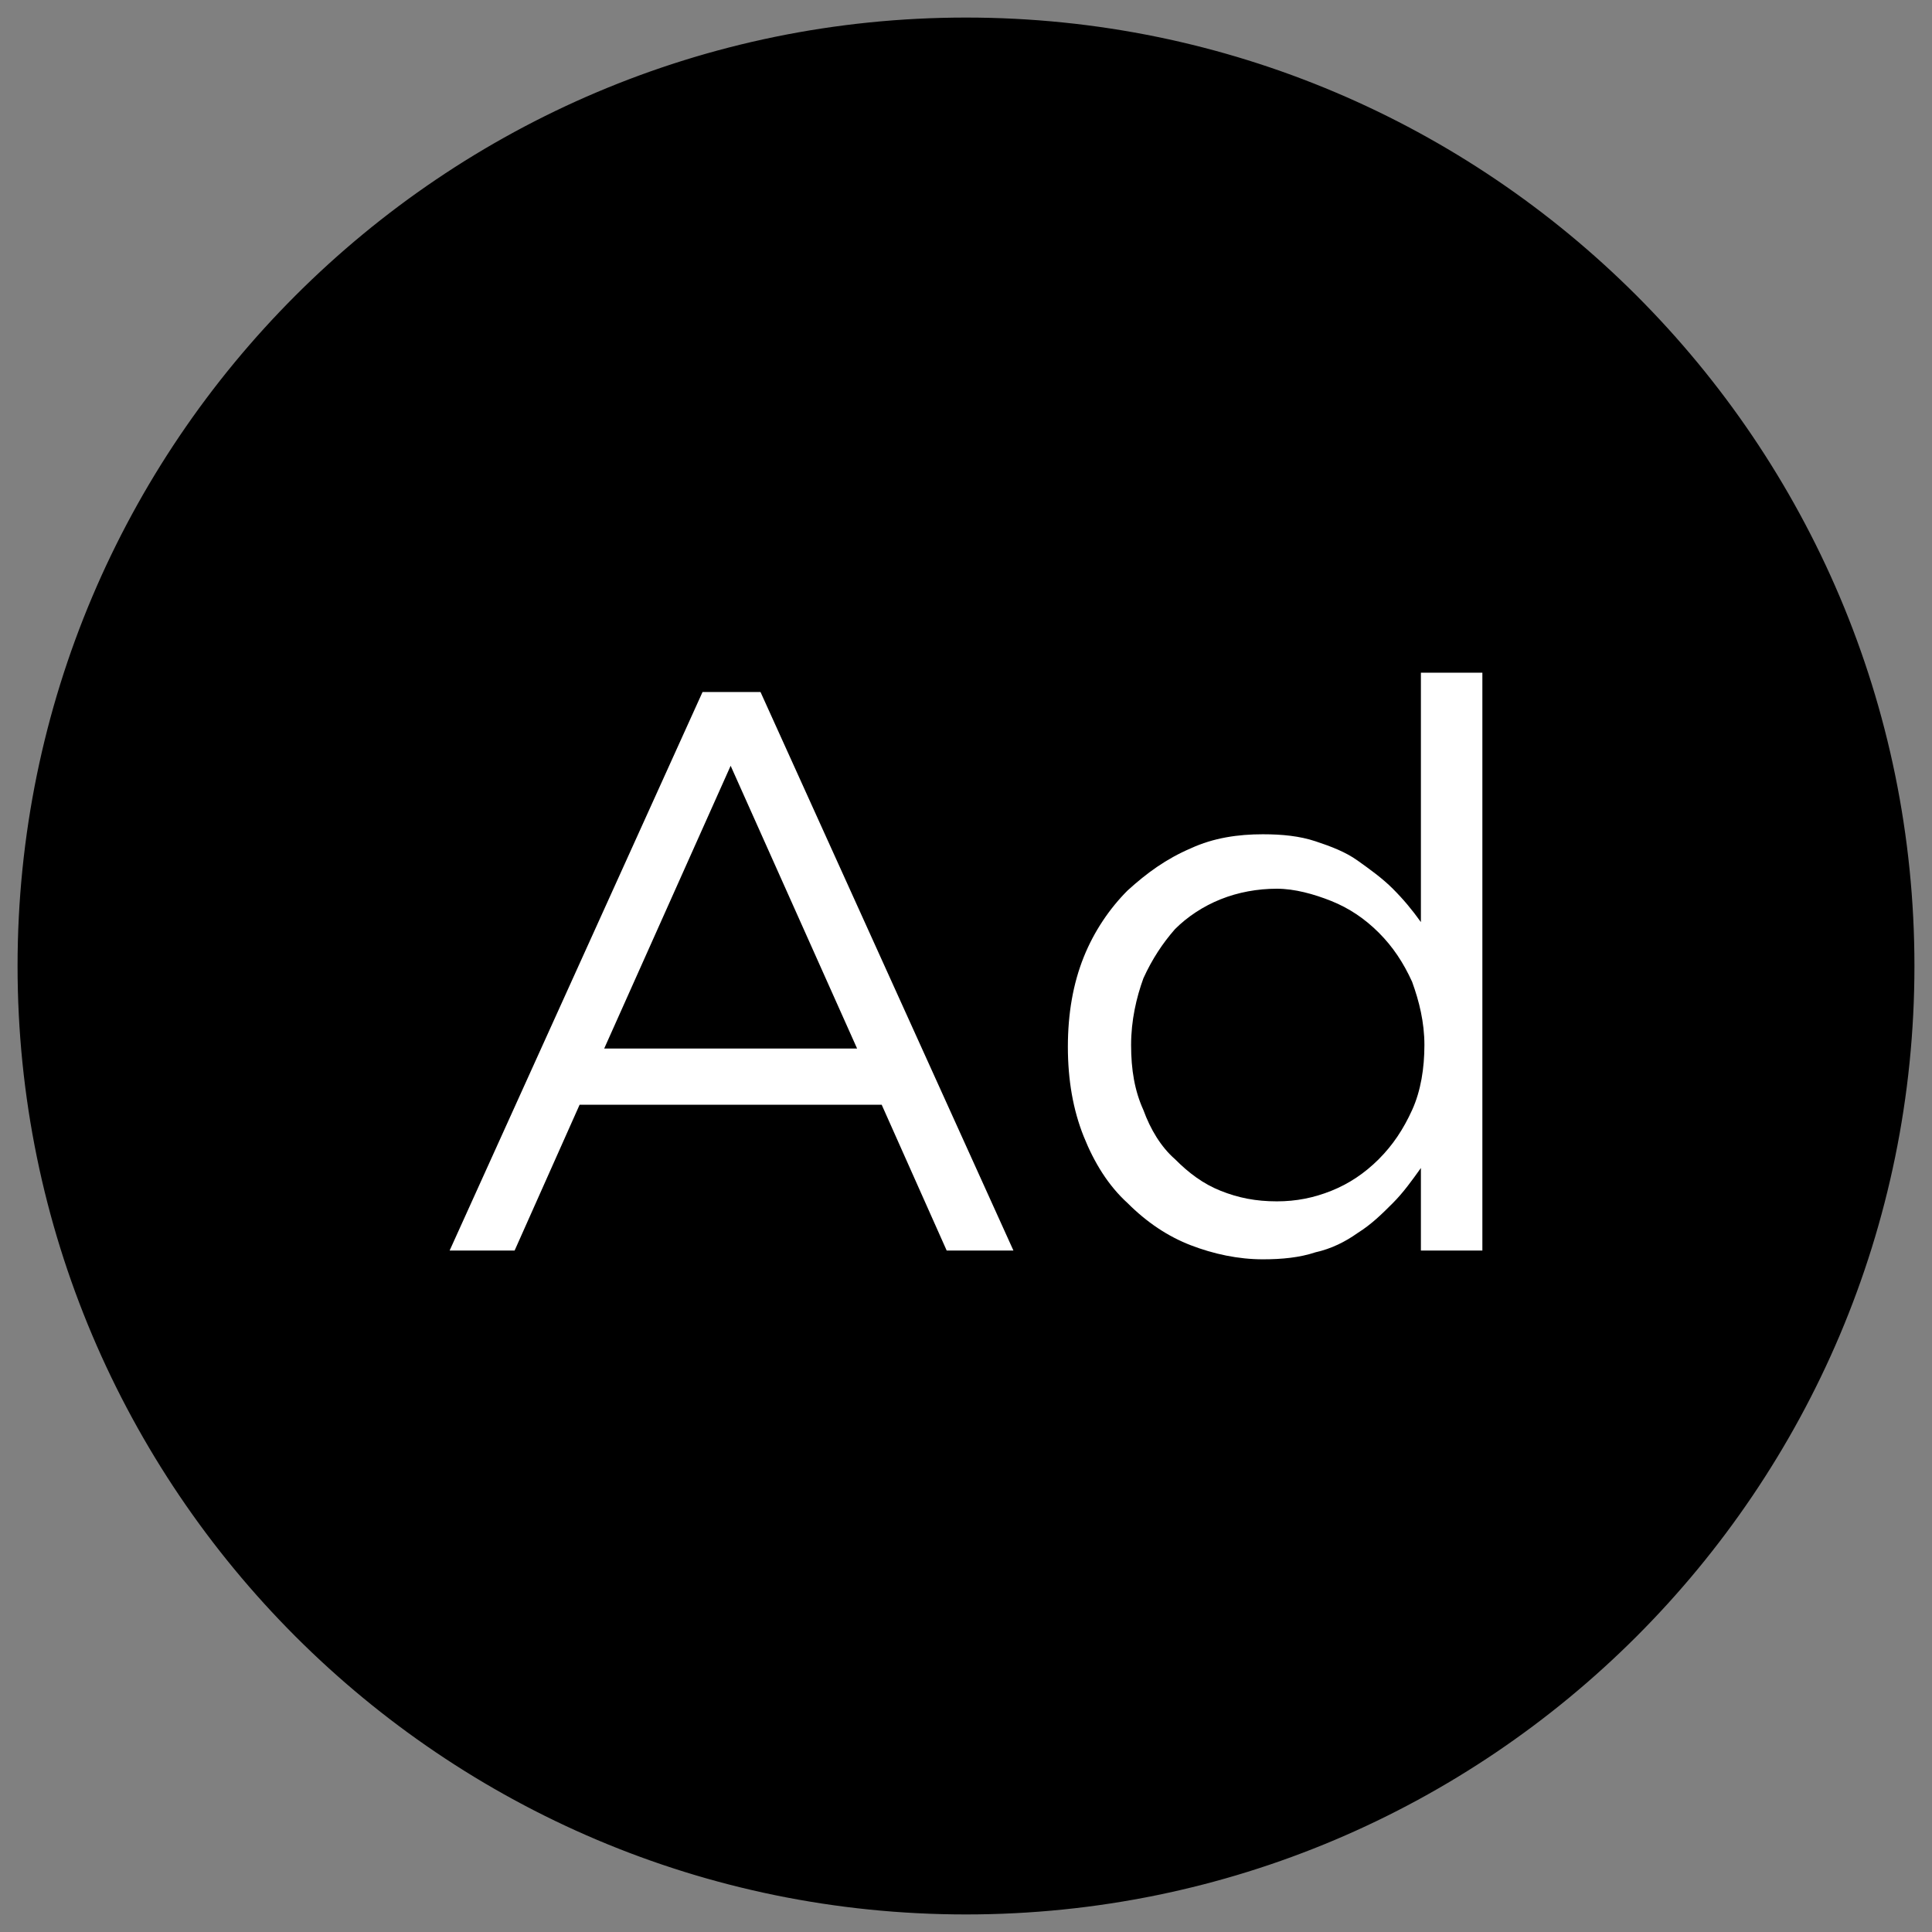 <?xml version="1.0" encoding="utf-8"?>
<!-- Generator: Adobe Illustrator 25.3.1, SVG Export Plug-In . SVG Version: 6.00 Build 0)  -->
<svg version="1.1" id="diseño" xmlns="http://www.w3.org/2000/svg" xmlns:xlink="http://www.w3.org/1999/xlink" x="0px" y="0px"
	 viewBox="0 0 110 110" style="enable-background:new 0 0 110 110;" xml:space="preserve">
<rect x="0" y="0" width="110" height="110" fill="#808080" stroke="none"/>
<style type="text/css">
	.st0{fill:#FFFFFF;}
</style>
<g>
	<g>
		<path d="M-185.8-75.4c0,10.1,0,20.3,0,30.4c0,2.9-1.6,4.4-4.4,4.4c-9.8,0-19.6,0-29.5,0c-2.9,0-4.4-1.6-4.4-4.4
			c0-20.3,0-40.7,0-61c0-2.9,1.6-4.4,4.4-4.4c9.8,0,19.7,0,29.5,0c2.8,0,4.4,1.6,4.4,4.4C-185.8-95.9-185.8-85.6-185.8-75.4z
			 M-188.1-106.2c0-1.3-0.7-1.9-2-2c-2.7,0-5.3,0-8,0c-0.2,0-0.3,0-0.5,0c-0.3,1.1-0.6,2.3-0.9,3.4c-0.2,0.8-0.5,1.1-1.4,1.1
			c-2.8,0-5.7,0-8.5,0c-0.9,0-1.2-0.2-1.4-1.1c-0.3-1.1-0.6-2.2-0.9-3.4c-2.8,0-5.7,0-8.5,0c-1.2,0-1.9,0.7-1.9,1.9
			c0,20.5,0,41,0,61.5c0,1.3,0.7,1.9,2,1.9c10,0,19.9,0,29.9,0c1.3,0,2-0.7,2-2 M-200.8-108.2c-2.8,0-5.6,0-8.4,0
			c0.2,0.8,0.4,1.5,0.6,2.2c2.5,0,4.8,0,7.3,0C-201.2-106.7-201-107.4-200.8-108.2z"/>
	</g>
	<g>
		<path d="M-205-46.2c1.1,0,2.1,0,3.2,0c0.8,0,1.3,0.5,1.3,1.2c0,0.7-0.5,1.1-1.3,1.1c-2.1,0-4.3,0-6.4,0c-0.8,0-1.3-0.5-1.3-1.2
			c0-0.7,0.5-1.1,1.3-1.1C-207.1-46.2-206.1-46.2-205-46.2z"/>
	</g>
	<g>
		<path d="M-205-21.7c-29.8,0-54-24.2-54-54s24.2-54,54-54s54,24.2,54,54S-175.2-21.7-205-21.7z M-205-127.8c-28.7,0-52,23.3-52,52
			s23.3,52,52,52s52-23.3,52-52S-176.3-127.8-205-127.8z"/>
	</g>
</g>
<g>
	<g>
		<path d="M-334.9-104.9C-334.9-104.9-335-104.9-334.9-104.9c-7.8,0-15.1,3-20.6,8.5c-5.5,5.5-8.6,12.8-8.6,20.6
			c0,16.1,13,29.2,29.1,29.2c0,0,0,0,0.1,0c7.8,0,15.1-3,20.6-8.5c5.5-5.5,8.6-12.8,8.6-20.6C-305.8-91.8-318.9-104.9-334.9-104.9z
			 M-335-48.8C-335-48.8-335-48.8-335-48.8c-7.2,0-14-2.8-19.1-7.9c-5.1-5.1-7.9-11.9-7.9-19.1c0-7.2,2.8-14,7.9-19.1
			c5.1-5.1,11.8-7.9,19-7.9c0,0,0,0,0.1,0c7.2,0,14,2.8,19,8s7.9,11.9,7.9,19.1C-308.1-60.9-320.2-48.8-335-48.8z"/>
	</g>
	<g>
		<path d="M-337.1-81.5c0-2.5,0-4.9,0-7.4c0-1.1,0.8-2,1.9-2.1c1-0.1,2,0.6,2.3,1.6c0.1,0.3,0.1,0.6,0.1,0.8c0,4.2,0,8.5,0,12.7
			c0,0.5,0.2,0.8,0.6,1c2.7,1.6,5.5,3.3,8.2,5c0.7,0.4,1.2,0.9,1.3,1.7c0.1,0.8-0.2,1.5-0.9,2c-0.7,0.5-1.5,0.5-2.2,0.1
			c-0.9-0.5-1.8-1.1-2.7-1.6c-2.4-1.5-4.8-2.9-7.2-4.3c-0.9-0.6-1.4-1.3-1.4-2.4C-337.1-76.8-337.1-79.1-337.1-81.5z"/>
	</g>
	<g>
		<path d="M-335-21.7c-29.8,0-54-24.2-54-54s24.2-54,54-54c29.8,0,54,24.2,54,54S-305.2-21.7-335-21.7z M-335-127.8
			c-28.7,0-52,23.3-52,52s23.3,52,52,52s52-23.3,52-52S-306.3-127.8-335-127.8z"/>
	</g>
</g>
<g>
	<g>
		<g>
			<path d="M-70-76.9c1,0,1.9,0,2.9,0l1.7,0l-0.1,0.6c-0.1,0.5-0.2,1.1-0.3,1.6c-0.3,1.3-0.5,2.5-0.8,3.8c-0.2,0.7-0.1,1.1,0.4,1.4
				c0.4,0.3,0.8,0.2,1.5-0.2c3-2.1,6.1-4.4,9.3-6.6c0.4-0.3,1.1-0.5,1.7-0.5c0.7,0,1.3,0,2,0c0.1,0,0.2,0,0.3,0c1.3,0,2.6,0,3.9-0.2
				c3.2-0.5,5.7-3.3,5.7-6.7c0.1-6.8,0.1-12.9,0-18.8c0-3.8-3.1-6.8-6.9-6.9c-9,0-18.4,0-27.8,0c-3.8,0-6.9,3.1-6.9,6.9
				c-0.1,6.4-0.1,12.7,0,18.7c0,3.7,3.2,6.8,7,6.9C-74.3-76.9-72.1-76.9-70-76.9z M-68.7-78.9c-2.4,0-4.9,0-7.4,0
				c-3,0-5.2-2.2-5.2-5.2c0-6.3,0-12.3,0-18.1c0-3,2.2-5.1,5.1-5.2c9.8,0,18.8,0,27.3,0c2.9,0,5.1,2.2,5.1,5.1c0,5.8,0,11.9,0,18.2
				c0,2.9-2.2,5.1-5.2,5.1l-0.7,0c-1.4,0-2.9,0-4.3,0c-0.9,0-1.7,0.2-2.5,0.8c-1.5,1.1-3,2.2-4.6,3.3c-0.6,0.4-1.3,0.9-1.9,1.4
				l-0.7,0.5l-0.1-0.8c0-0.1,0-0.1,0-0.2c0-0.1,0-0.2,0-0.3l0-0.3c0.2-0.9,0.4-1.8,0.5-2.7c0.1-0.7,0.1-1.1-0.1-1.3
				c-0.2-0.2-0.6-0.4-1.3-0.4C-66-78.9-67.4-78.9-68.7-78.9z"/>
		</g>
	</g>
	<g>
		<g>
			<path d="M-59.2-83.4c-0.5,0-1-0.3-1.7-0.8L-71.8-92l-1.8,1.3c-2.9,2.1-5.7,4.1-8.5,6.2l-1.2-1.6c2.8-2.1,5.5-4.1,8.5-6.2l2.9-2.1
				l12,8.7c0.2,0.1,0.5,0.4,0.6,0.4c0,0,0.3-0.3,0.5-0.4l1.5-0.9c2-1.3,4-2.6,5.9-3.9c1-0.6,2-0.6,3,0c2.5,1.6,4.5,3,6.4,4.1l-1,1.6
				c-1.9-1.2-4-2.5-6.5-4.2c-0.3-0.2-0.5-0.2-0.8,0c-2,1.3-4,2.6-6,3.9l-1.5,0.9C-58.3-83.6-58.8-83.4-59.2-83.4z"/>
		</g>
	</g>
	<g>
		<path d="M-88.4-66c-0.5,0.3-1.2,0.5-1.8,0.5c-1.8,0-3.6,0-5.3,0c-0.6,0-1.2,0-1.8,0c-1.3,0-2.6,0-3.9,0c-3.9,0-7,3.1-7,7
			c0,3.1,0,6.2,0,9.3c0,3.9,3.1,7,7,7c8.5,0,16.7,0,24.6,0c3.9,0,6.9-3.1,7-7c0.1-3.5,0.1-6.4,0-9.4c-0.1-3-1.6-5.2-4.3-6.4
			c-0.8-0.3-1.6-0.5-2.5-0.6c-0.4-0.1-0.9-0.1-1.4-0.2l-0.5-0.1l0.1-0.5c0.1-0.3,0.2-0.6,0.2-1c0.2-0.8,0.4-1.7,0.6-2.5
			c0.2-0.8,0.2-1.2-0.3-1.5c-0.4-0.3-0.8-0.3-1.5,0.2C-82.5-69.4-85.4-67.7-88.4-66z M-78.1-63.5c0.5,0,1,0,1.4,0c2.8,0.1,5,2.2,5,5
			c0,3.2,0,6.3,0,9.3c0,2.8-2.2,4.9-4.9,4.9c-4.1,0-8.2,0-12.4,0c-4,0-8,0-12.2,0c-2.8,0-5-2.2-5-5c0-3,0-6.1,0-9.3
			c0-2.8,2.2-5,5.1-5c3.9,0,7.6,0,11.2,0c0.9,0,1.7-0.2,2.4-0.6c1.5-0.9,3-1.8,4.6-2.7c0.7-0.4,1.3-0.8,2-1.1l1-0.6l-0.3,1.1
			c-0.1,0.3-0.2,0.6-0.2,0.9c-0.1,0.6-0.3,1.1-0.4,1.5c-0.1,0.3-0.1,0.7,0.1,1c0.2,0.3,0.7,0.4,1,0.4
			C-79.2-63.5-78.6-63.5-78.1-63.5z"/>
	</g>
	<g>
		<rect x="-102.1" y="-51.7" width="26.3" height="1.9"/>
	</g>
	<g>
		<rect x="-102.1" y="-57.8" width="15.6" height="1.9"/>
	</g>
	<g>
		<rect x="-82.3" y="-57.8" width="6.5" height="1.9"/>
	</g>
	<g>
		<path d="M-75-21.7c-29.8,0-54-24.2-54-54s24.2-54,54-54c29.8,0,54,24.2,54,54S-45.2-21.7-75-21.7z M-75-127.8
			c-28.7,0-52,23.3-52,52s23.3,52,52,52s52-23.3,52-52S-46.3-127.8-75-127.8z"/>
	</g>
</g>
<g>
	<g>
		<path d="M-465-21.7c-29.8,0-54-24.2-54-54s24.2-54,54-54c29.8,0,54,24.2,54,54S-435.2-21.7-465-21.7z M-465-127.8
			c-28.7,0-52,23.3-52,52s23.3,52,52,52s52-23.3,52-52S-436.3-127.8-465-127.8z"/>
	</g>
	<g>
		<path class="st0" d="M-464.9-100c-3.9-0.1-7.5,2.5-8.7,6.3c-1.2,3.7,0.2,7.9,3.4,10.2c0.3,0.2,0.5,0.5,0.5,0.8
			c0.4,2.4,0.7,4.7,1.1,7.1c0.8,5,1.6,9.9,2.3,14.9c0.1,0.8,0.5,1.2,1.2,1.2c0.6,0,1.1-0.4,1.2-1.2c0.2-1.3,0.4-2.5,0.6-3.8
			c1-6.1,1.9-12.1,2.9-18.2c0-0.3,0.2-0.6,0.5-0.7c3.3-2.3,4.7-6.4,3.6-10.1C-457.5-97.3-460.9-99.9-464.9-100z M-465-51.4
			c3.1-0.2,6.2-0.4,9.3-0.7c3.8-0.4,7.6-1.1,11.2-2.3c2.1-0.7,4.1-1.6,5.7-3.2c2-1.9,2.1-4.4,0-6.3c-0.9-0.9-2.1-1.6-3.2-2.2
			c-4.9-2.3-10.2-3-15.5-3.6c-0.7-0.1-1.2,0.4-1.2,1.1c0,0.7,0.4,1.2,1.1,1.3c1.6,0.2,3.3,0.4,4.9,0.6c3.2,0.5,6.3,1.2,9.2,2.5
			c1.2,0.5,2.4,1.1,3.3,2.1c0.8,0.9,0.8,1.8,0,2.6c-0.6,0.6-1.2,1.1-1.9,1.4c-1.4,0.7-2.9,1.3-4.4,1.8c-4.8,1.5-9.8,2-14.8,2.2
			c-6.2,0.2-12.5-0.1-18.6-1.4c-2.7-0.6-5.4-1.3-7.8-2.7c-0.7-0.4-1.3-0.9-1.9-1.5c-0.7-0.7-0.7-1.5,0-2.3c0.5-0.5,1-1,1.6-1.3
			c1.7-1.1,3.7-1.7,5.6-2.3c3.3-0.9,6.7-1.4,10.1-1.8c0.8-0.1,1.3-0.6,1.2-1.3c-0.1-0.7-0.7-1.1-1.5-1c-2,0.3-3.9,0.5-5.9,0.8
			c-3.3,0.6-6.5,1.3-9.5,2.8c-1.4,0.7-2.7,1.5-3.6,2.7c-1.2,1.6-1.2,3.3,0,4.9c0.5,0.6,1.1,1.2,1.7,1.7c2.2,1.6,4.7,2.4,7.3,3.1
			C-477-52.1-471-51.6-465-51.4z"/>
	</g>
	<g>
		<path d="M-464.9-100c4,0.1,7.4,2.6,8.6,6.5c1.1,3.8-0.3,7.8-3.6,10.1c-0.2,0.2-0.4,0.5-0.5,0.7c-1,6-1.9,12.1-2.9,18.2
			c-0.2,1.3-0.4,2.5-0.6,3.8c-0.1,0.7-0.6,1.2-1.2,1.2c-0.6,0-1.1-0.4-1.2-1.2c-0.8-5-1.6-9.9-2.3-14.9c-0.4-2.4-0.7-4.7-1.1-7.1
			c-0.1-0.4-0.2-0.6-0.5-0.8c-3.2-2.2-4.6-6.4-3.4-10.2C-472.4-97.4-468.8-100-464.9-100z"/>
	</g>
	<g>
		<path d="M-465-51.4c-6-0.2-11.9-0.7-17.8-2.2c-2.6-0.7-5.1-1.5-7.3-3.1c-0.6-0.5-1.3-1-1.7-1.7c-1.2-1.5-1.2-3.3,0-4.9
			c0.9-1.2,2.2-2.1,3.6-2.7c3-1.5,6.2-2.3,9.5-2.8c1.9-0.3,3.9-0.5,5.9-0.8c0.8-0.1,1.4,0.3,1.5,1c0.1,0.7-0.4,1.2-1.2,1.3
			c-3.4,0.4-6.8,0.8-10.1,1.8c-2,0.5-3.9,1.2-5.6,2.3c-0.6,0.4-1.1,0.8-1.6,1.3c-0.7,0.8-0.7,1.5,0,2.3c0.6,0.6,1.2,1.1,1.9,1.5
			c2.4,1.4,5.1,2.1,7.8,2.7c6.1,1.3,12.3,1.6,18.6,1.4c5-0.2,10-0.7,14.8-2.2c1.5-0.5,3-1.1,4.4-1.8c0.7-0.3,1.4-0.9,1.9-1.4
			c0.9-0.8,0.9-1.7,0-2.6c-0.9-1-2.1-1.6-3.3-2.1c-2.9-1.3-6.1-2-9.2-2.5c-1.6-0.3-3.2-0.4-4.9-0.6c-0.7-0.1-1.2-0.6-1.1-1.3
			c0-0.6,0.6-1.1,1.2-1.1c5.3,0.5,10.6,1.3,15.5,3.6c1.2,0.5,2.3,1.3,3.2,2.2c2,1.9,2,4.3,0,6.3c-1.6,1.6-3.6,2.4-5.7,3.2
			c-3.6,1.3-7.4,2-11.2,2.3C-458.8-51.8-461.9-51.7-465-51.4z"/>
	</g>
</g>
<g>
	<g>
		<path d="M55-21.7c-29.8,0-54-24.2-54-54s24.2-54,54-54c29.8,0,54,24.2,54,54S84.8-21.7,55-21.7z M55-127.8c-28.7,0-52,23.3-52,52
			s23.3,52,52,52s52-23.3,52-52S83.7-127.8,55-127.8z"/>
	</g>
	<g>
		<path d="M57.7-59.6h-3.8l-3.7-8.3H33l-3.7,8.3h-3.7L40-91.3h3.3L57.7-59.6z M41.6-87.2l-7.2,16.1h14.4L41.6-87.2z"/>
	</g>
	<g>
		<path d="M80.9-59.6v-4.7c-0.5,0.7-1,1.4-1.6,2c-0.6,0.6-1.2,1.2-2,1.7c-0.7,0.5-1.5,0.9-2.4,1.1c-0.9,0.3-1.9,0.4-3,0.4
			c-1.4,0-2.8-0.3-4.1-0.8c-1.3-0.5-2.5-1.3-3.6-2.4c-1.1-1-1.9-2.3-2.5-3.8c-0.6-1.5-0.9-3.2-0.9-5.1c0-1.9,0.3-3.6,0.9-5.1
			c0.6-1.5,1.5-2.8,2.5-3.8c1.1-1,2.2-1.8,3.6-2.4c1.3-0.6,2.7-0.8,4.1-0.8c1.1,0,2.1,0.1,3,0.4c0.9,0.3,1.7,0.6,2.4,1.1
			c0.7,0.5,1.4,1,2,1.6c0.6,0.6,1.1,1.2,1.6,1.9v-14.1h3.5v32.9H80.9z M80.4-74.9c-0.5-1.1-1.1-2-1.9-2.8c-0.8-0.8-1.7-1.4-2.7-1.8
			c-1-0.4-2.1-0.7-3.1-0.7c-1.1,0-2.2,0.2-3.2,0.6c-1,0.4-1.9,1-2.6,1.7c-0.7,0.8-1.3,1.7-1.8,2.8c-0.4,1.1-0.7,2.4-0.7,3.8
			c0,1.4,0.2,2.6,0.7,3.7c0.4,1.1,1,2.1,1.8,2.8c0.8,0.8,1.6,1.4,2.6,1.8c1,0.4,2,0.6,3.2,0.6c1.1,0,2.1-0.2,3.1-0.6
			c1-0.4,1.9-1,2.7-1.8c0.8-0.8,1.4-1.7,1.9-2.8c0.5-1.1,0.7-2.4,0.7-3.7C81.1-72.6,80.8-73.8,80.4-74.9z"/>
	</g>
</g>
<g>
	<g>
		<ellipse transform="matrix(0.707 -0.707 0.707 0.707 -98.934 -128.847)" cx="-205" cy="55" rx="53" ry="53"/>
		<path d="M-205,109c-29.8,0-54-24.2-54-54s24.2-54,54-54s54,24.2,54,54S-175.2,109-205,109z M-205,3c-28.7,0-52,23.3-52,52
			s23.3,52,52,52s52-23.3,52-52S-176.3,3-205,3z"/>
	</g>
	<g>
		<path class="st0" d="M-185.8,55.4c0,10.1,0,20.3,0,30.4c0,2.9-1.6,4.4-4.4,4.4c-9.8,0-19.6,0-29.5,0c-2.9,0-4.4-1.6-4.4-4.4
			c0-20.3,0-40.7,0-61c0-2.9,1.6-4.4,4.4-4.4c9.8,0,19.7,0,29.5,0c2.8,0,4.4,1.6,4.4,4.4C-185.8,34.9-185.8,45.1-185.8,55.4z
			 M-188.1,24.5c0-1.3-0.7-1.9-2-2c-2.7,0-5.3,0-8,0c-0.2,0-0.3,0-0.5,0c-0.3,1.1-0.6,2.3-0.9,3.4c-0.2,0.8-0.5,1.1-1.4,1.1
			c-2.8,0-5.7,0-8.5,0c-0.9,0-1.2-0.2-1.4-1.1c-0.3-1.1-0.6-2.2-0.9-3.4c-2.8,0-5.7,0-8.5,0c-1.2,0-1.9,0.7-1.9,1.9
			c0,20.5,0,41,0,61.5c0,1.3,0.7,1.9,2,1.9c10,0,19.9,0,29.9,0c1.3,0,2-0.7,2-2 M-200.8,22.6c-2.8,0-5.6,0-8.4,0
			c0.2,0.8,0.4,1.5,0.6,2.2c2.5,0,4.8,0,7.3,0C-201.2,24.1-201,23.4-200.8,22.6z"/>
	</g>
	<g>
		<path class="st0" d="M-205,84.6c1.1,0,2.1,0,3.2,0c0.8,0,1.3,0.5,1.3,1.2c0,0.7-0.5,1.1-1.3,1.1c-2.1,0-4.3,0-6.4,0
			c-0.8,0-1.3-0.5-1.3-1.2c0-0.7,0.5-1.1,1.3-1.1C-207.1,84.6-206.1,84.6-205,84.6z"/>
	</g>
</g>
<g>
	<g>
		<ellipse transform="matrix(0.707 -0.707 0.707 0.707 -60.858 -36.924)" cx="-75" cy="55" rx="53" ry="53"/>
		<path d="M-75,109c-29.8,0-54-24.2-54-54s24.2-54,54-54c29.8,0,54,24.2,54,54S-45.2,109-75,109z M-75,3c-28.7,0-52,23.3-52,52
			s23.3,52,52,52c28.7,0,52-23.3,52-52S-46.3,3-75,3z"/>
	</g>
	<g>
		<g>
			<path class="st0" d="M-70,53.9c1,0,1.9,0,2.9,0l1.7,0l-0.1,0.6c-0.1,0.5-0.2,1.1-0.3,1.6c-0.3,1.3-0.5,2.5-0.8,3.8
				c-0.2,0.7-0.1,1.1,0.4,1.4c0.4,0.3,0.8,0.2,1.5-0.2c3-2.1,6.1-4.4,9.3-6.6c0.4-0.3,1.1-0.5,1.7-0.5c0.7,0,1.3,0,2,0
				c0.1,0,0.2,0,0.3,0c1.3,0,2.6,0,3.9-0.2c3.2-0.5,5.7-3.3,5.7-6.7c0.1-6.8,0.1-12.9,0-18.8c0-3.8-3.1-6.8-6.9-6.9
				c-9,0-18.4,0-27.8,0c-3.8,0-6.9,3.1-6.9,6.9c-0.1,6.4-0.1,12.7,0,18.7c0,3.7,3.2,6.8,7,6.9C-74.3,53.9-72.1,53.9-70,53.9z
				 M-68.7,51.9c-2.4,0-4.9,0-7.4,0c-3,0-5.2-2.2-5.2-5.2c0-6.3,0-12.3,0-18.1c0-3,2.2-5.1,5.1-5.2c9.8,0,18.8,0,27.3,0
				c2.9,0,5.1,2.2,5.1,5.1c0,5.8,0,11.9,0,18.2c0,2.9-2.2,5.1-5.2,5.1l-0.7,0c-1.4,0-2.9,0-4.3,0c-0.9,0-1.7,0.2-2.5,0.8
				c-1.5,1.1-3,2.2-4.6,3.3c-0.6,0.4-1.3,0.9-1.9,1.4l-0.7,0.5l-0.1-0.8c0-0.1,0-0.1,0-0.2c0-0.1,0-0.2,0-0.3l0-0.3
				c0.2-0.9,0.4-1.8,0.5-2.7c0.1-0.7,0.1-1.1-0.1-1.3c-0.2-0.2-0.6-0.4-1.3-0.4C-66,51.9-67.4,51.9-68.7,51.9z"/>
		</g>
	</g>
	<g>
		<g>
			<path class="st0" d="M-59.2,47.4c-0.5,0-1-0.3-1.7-0.8l-10.9-7.9l-1.8,1.3c-2.9,2.1-5.7,4.1-8.5,6.2l-1.2-1.6
				c2.8-2.1,5.5-4.1,8.5-6.2l2.9-2.1l12,8.7c0.2,0.1,0.5,0.4,0.6,0.4c0,0,0.3-0.3,0.5-0.4l1.5-0.9c2-1.3,4-2.6,5.9-3.9
				c1-0.6,2-0.6,3,0c2.5,1.6,4.5,3,6.4,4.1l-1,1.6c-1.9-1.2-4-2.5-6.5-4.2c-0.3-0.2-0.5-0.2-0.8,0c-2,1.3-4,2.6-6,3.9l-1.5,0.9
				C-58.3,47.2-58.8,47.4-59.2,47.4z"/>
		</g>
	</g>
	<g>
		<path class="st0" d="M-88.4,64.8c-0.5,0.3-1.2,0.5-1.8,0.5c-1.8,0-3.6,0-5.3,0c-0.6,0-1.2,0-1.8,0c-1.3,0-2.6,0-3.9,0
			c-3.9,0-7,3.1-7,7c0,3.1,0,6.2,0,9.3c0,3.9,3.1,7,7,7c8.5,0,16.7,0,24.6,0c3.9,0,6.9-3.1,7-7c0.1-3.5,0.1-6.4,0-9.4
			c-0.1-3-1.6-5.2-4.3-6.4c-0.8-0.3-1.6-0.5-2.5-0.6c-0.4-0.1-0.9-0.1-1.4-0.2l-0.5-0.1l0.1-0.5c0.1-0.3,0.2-0.6,0.2-1
			c0.2-0.8,0.4-1.7,0.6-2.5c0.2-0.8,0.2-1.2-0.3-1.5c-0.4-0.3-0.8-0.3-1.5,0.2C-82.5,61.4-85.4,63.1-88.4,64.8z M-78.1,67.3
			c0.5,0,1,0,1.4,0c2.8,0.1,5,2.2,5,5c0,3.2,0,6.3,0,9.3c0,2.8-2.2,4.9-4.9,4.9c-4.1,0-8.2,0-12.4,0c-4,0-8,0-12.2,0
			c-2.8,0-5-2.2-5-5c0-3,0-6.1,0-9.3c0-2.8,2.2-5,5.1-5c3.9,0,7.6,0,11.2,0c0.9,0,1.7-0.2,2.4-0.6c1.5-0.9,3-1.8,4.6-2.7
			c0.7-0.4,1.3-0.8,2-1.1l1-0.6l-0.3,1.1c-0.1,0.3-0.2,0.6-0.2,0.9c-0.1,0.6-0.3,1.1-0.4,1.5c-0.1,0.3-0.1,0.7,0.1,1
			c0.2,0.3,0.7,0.4,1,0.4C-79.2,67.3-78.6,67.3-78.1,67.3z"/>
	</g>
	<g>
		<rect x="-102.1" y="79" class="st0" width="26.3" height="1.9"/>
	</g>
	<g>
		<rect x="-102.1" y="72.9" class="st0" width="15.6" height="1.9"/>
	</g>
	<g>
		<rect x="-82.3" y="72.9" class="st0" width="6.5" height="1.9"/>
	</g>
</g>
<g>
	<g>
		<ellipse transform="matrix(0.707 -0.707 0.707 0.707 -175.086 -312.696)" cx="-465" cy="55" rx="53" ry="53"/>
		<path d="M-465,109c-29.8,0-54-24.2-54-54s24.2-54,54-54s54,24.2,54,54S-435.2,109-465,109z M-465,3c-28.7,0-52,23.3-52,52
			s23.3,52,52,52s52-23.3,52-52S-436.3,3-465,3z"/>
	</g>
	<g>
		<path class="st0" d="M-464.9,30.8c-3.9-0.1-7.5,2.5-8.7,6.3c-1.2,3.7,0.2,7.9,3.4,10.2c0.3,0.2,0.5,0.5,0.5,0.8
			c0.4,2.4,0.7,4.7,1.1,7.1c0.8,5,1.6,9.9,2.3,14.9c0.1,0.8,0.5,1.2,1.2,1.2c0.6,0,1.1-0.4,1.2-1.2c0.2-1.3,0.4-2.5,0.6-3.8
			c1-6.1,1.9-12.1,2.9-18.2c0-0.3,0.2-0.6,0.5-0.7c3.3-2.3,4.7-6.4,3.6-10.1C-457.5,33.4-460.9,30.9-464.9,30.8z M-465,79.3
			c3.1-0.2,6.2-0.4,9.3-0.7c3.8-0.4,7.6-1.1,11.2-2.3c2.1-0.7,4.1-1.6,5.7-3.2c2-1.9,2.1-4.4,0-6.3c-0.9-0.9-2.1-1.6-3.2-2.2
			c-4.9-2.3-10.2-3-15.5-3.6c-0.7-0.1-1.2,0.4-1.2,1.1c0,0.7,0.4,1.2,1.1,1.3c1.6,0.2,3.3,0.4,4.9,0.6c3.2,0.5,6.3,1.2,9.2,2.5
			c1.2,0.5,2.4,1.1,3.3,2.1c0.8,0.9,0.8,1.8,0,2.6c-0.6,0.6-1.2,1.1-1.9,1.4c-1.4,0.7-2.9,1.3-4.4,1.8c-4.8,1.5-9.8,2-14.8,2.2
			c-6.2,0.2-12.5-0.1-18.6-1.4c-2.7-0.6-5.4-1.3-7.8-2.7c-0.7-0.4-1.3-0.9-1.9-1.5c-0.7-0.7-0.7-1.5,0-2.3c0.5-0.5,1-1,1.6-1.3
			c1.7-1.1,3.7-1.7,5.6-2.3c3.3-0.9,6.7-1.4,10.1-1.8c0.8-0.1,1.3-0.6,1.2-1.3c-0.1-0.7-0.7-1.1-1.5-1c-2,0.3-3.9,0.5-5.9,0.8
			c-3.3,0.6-6.5,1.3-9.5,2.8c-1.4,0.7-2.7,1.5-3.6,2.7c-1.2,1.6-1.2,3.3,0,4.9c0.5,0.6,1.1,1.2,1.7,1.7c2.2,1.6,4.7,2.4,7.3,3.1
			C-477,78.7-471,79.2-465,79.3z"/>
	</g>
	<g>
		<path class="st0" d="M-464.9,30.8c4,0.1,7.4,2.6,8.6,6.5c1.1,3.8-0.3,7.8-3.6,10.1c-0.2,0.2-0.4,0.5-0.5,0.7
			c-1,6-1.9,12.1-2.9,18.2c-0.2,1.3-0.4,2.5-0.6,3.8c-0.1,0.7-0.6,1.2-1.2,1.2c-0.6,0-1.1-0.4-1.2-1.2c-0.8-5-1.6-9.9-2.3-14.9
			c-0.4-2.4-0.7-4.7-1.1-7.1c-0.1-0.4-0.2-0.6-0.5-0.8c-3.2-2.2-4.6-6.4-3.4-10.2C-472.4,33.3-468.8,30.8-464.9,30.8z"/>
	</g>
	<g>
		<path class="st0" d="M-465,79.3c-6-0.2-11.9-0.7-17.8-2.2c-2.6-0.7-5.1-1.5-7.3-3.1c-0.6-0.5-1.3-1-1.7-1.7
			c-1.2-1.5-1.2-3.3,0-4.9c0.9-1.2,2.2-2.1,3.6-2.7c3-1.5,6.2-2.3,9.5-2.8c1.9-0.3,3.9-0.5,5.9-0.8c0.8-0.1,1.4,0.3,1.5,1
			c0.1,0.7-0.4,1.2-1.2,1.3c-3.4,0.4-6.8,0.8-10.1,1.8c-2,0.5-3.9,1.2-5.6,2.3c-0.6,0.4-1.1,0.8-1.6,1.3c-0.7,0.8-0.7,1.5,0,2.3
			c0.6,0.6,1.2,1.1,1.9,1.5c2.4,1.4,5.1,2.1,7.8,2.7c6.1,1.3,12.3,1.6,18.6,1.4c5-0.2,10-0.7,14.8-2.2c1.5-0.5,3-1.1,4.4-1.8
			c0.7-0.3,1.4-0.9,1.9-1.4c0.9-0.8,0.9-1.7,0-2.6c-0.9-1-2.1-1.6-3.3-2.1c-2.9-1.3-6.1-2-9.2-2.5c-1.6-0.3-3.2-0.4-4.9-0.6
			c-0.7-0.1-1.2-0.6-1.1-1.3c0-0.6,0.6-1.1,1.2-1.1c5.3,0.5,10.6,1.3,15.5,3.6c1.2,0.5,2.3,1.3,3.2,2.2c2,1.9,2,4.3,0,6.3
			c-1.6,1.6-3.6,2.4-5.7,3.2c-3.6,1.3-7.4,2-11.2,2.3C-458.8,79-461.9,79.1-465,79.3z"/>
	</g>
</g>
<g>
	<g>
		<ellipse transform="matrix(0.707 -0.707 0.707 0.707 -22.782 55)" cx="55" cy="55" rx="53" ry="53"/>
		<path d="M55,109C25.2,109,1,84.8,1,55S25.2,1,55,1s54,24.2,54,54S84.8,109,55,109z M55,3C26.3,3,3,26.3,3,55s23.3,52,52,52
			s52-23.3,52-52S83.7,3,55,3z"/>
	</g>
	<g>
		<path class="st0" d="M57.7,71.2h-3.8l-3.7-8.3H33l-3.7,8.3h-3.7L40,39.4h3.3L57.7,71.2z M41.6,43.6l-7.2,16.1h14.4L41.6,43.6z"/>
	</g>
	<g>
		<path class="st0" d="M80.9,71.2v-4.7c-0.5,0.7-1,1.4-1.6,2s-1.2,1.2-2,1.7c-0.7,0.5-1.5,0.9-2.4,1.1c-0.9,0.3-1.9,0.4-3,0.4
			c-1.4,0-2.8-0.3-4.1-0.8c-1.3-0.5-2.5-1.3-3.6-2.4c-1.1-1-1.9-2.3-2.5-3.8c-0.6-1.5-0.9-3.2-0.9-5.1c0-1.9,0.3-3.6,0.9-5.1
			c0.6-1.5,1.5-2.8,2.5-3.8c1.1-1,2.2-1.8,3.6-2.4c1.3-0.6,2.7-0.8,4.1-0.8c1.1,0,2.1,0.1,3,0.4c0.9,0.3,1.7,0.6,2.4,1.1
			c0.7,0.5,1.4,1,2,1.6c0.6,0.6,1.1,1.2,1.6,1.9V38.3h3.5v32.9H80.9z M80.4,55.9c-0.5-1.1-1.1-2-1.9-2.8c-0.8-0.8-1.7-1.4-2.7-1.8
			c-1-0.4-2.1-0.7-3.1-0.7c-1.1,0-2.2,0.2-3.2,0.6c-1,0.4-1.9,1-2.6,1.7c-0.7,0.8-1.3,1.7-1.8,2.8c-0.4,1.1-0.7,2.4-0.7,3.8
			c0,1.4,0.2,2.6,0.7,3.7c0.4,1.1,1,2.1,1.8,2.8c0.8,0.8,1.6,1.4,2.6,1.8c1,0.4,2,0.6,3.2,0.6c1.1,0,2.1-0.2,3.1-0.6
			c1-0.4,1.9-1,2.7-1.8c0.8-0.8,1.4-1.7,1.9-2.8c0.5-1.1,0.7-2.4,0.7-3.7C81.1,58.2,80.8,57,80.4,55.9z"/>
	</g>
</g>
<g>
	<g>
		<ellipse transform="matrix(0.707 -0.707 0.707 0.707 -137.01 -220.772)" cx="-335" cy="55" rx="53" ry="53"/>
		<path d="M-335,109c-29.8,0-54-24.2-54-54s24.2-54,54-54c29.8,0,54,24.2,54,54S-305.2,109-335,109z M-335,3c-28.7,0-52,23.3-52,52
			s23.3,52,52,52c28.7,0,52-23.3,52-52S-306.3,3-335,3z"/>
	</g>
	<g>
		<path class="st0" d="M-334.9,25.8C-334.9,25.8-335,25.8-334.9,25.8c-7.8,0-15.1,3-20.6,8.5c-5.5,5.5-8.6,12.8-8.6,20.6
			c0,16.1,13,29.2,29.1,29.2c0,0,0,0,0.1,0c7.8,0,15.1-3,20.6-8.5c5.5-5.5,8.6-12.8,8.6-20.6C-305.8,39-318.9,25.9-334.9,25.8z
			 M-335,82C-335,82-335,82-335,82c-7.2,0-14-2.8-19.1-7.9c-5.1-5.1-7.9-11.9-7.9-19.1c0-7.2,2.8-14,7.9-19.1
			c5.1-5.1,11.8-7.9,19-7.9c0,0,0,0,0.1,0c7.2,0,14,2.8,19,8s7.9,11.9,7.9,19.1C-308.1,69.9-320.2,82-335,82z"/>
	</g>
	<g>
		<path class="st0" d="M-337.1,49.3c0-2.5,0-4.9,0-7.4c0-1.1,0.8-2,1.9-2.1c1-0.1,2,0.6,2.3,1.6c0.1,0.3,0.1,0.6,0.1,0.8
			c0,4.2,0,8.5,0,12.7c0,0.5,0.2,0.8,0.6,1c2.7,1.6,5.5,3.3,8.2,5c0.7,0.4,1.2,0.9,1.3,1.7c0.1,0.8-0.2,1.5-0.9,2
			c-0.7,0.5-1.5,0.5-2.2,0.1c-0.9-0.5-1.8-1.1-2.7-1.6c-2.4-1.5-4.8-2.9-7.2-4.3c-0.9-0.6-1.4-1.3-1.4-2.4
			C-337.1,54-337.1,51.7-337.1,49.3z"/>
	</g>
</g>
</svg>
